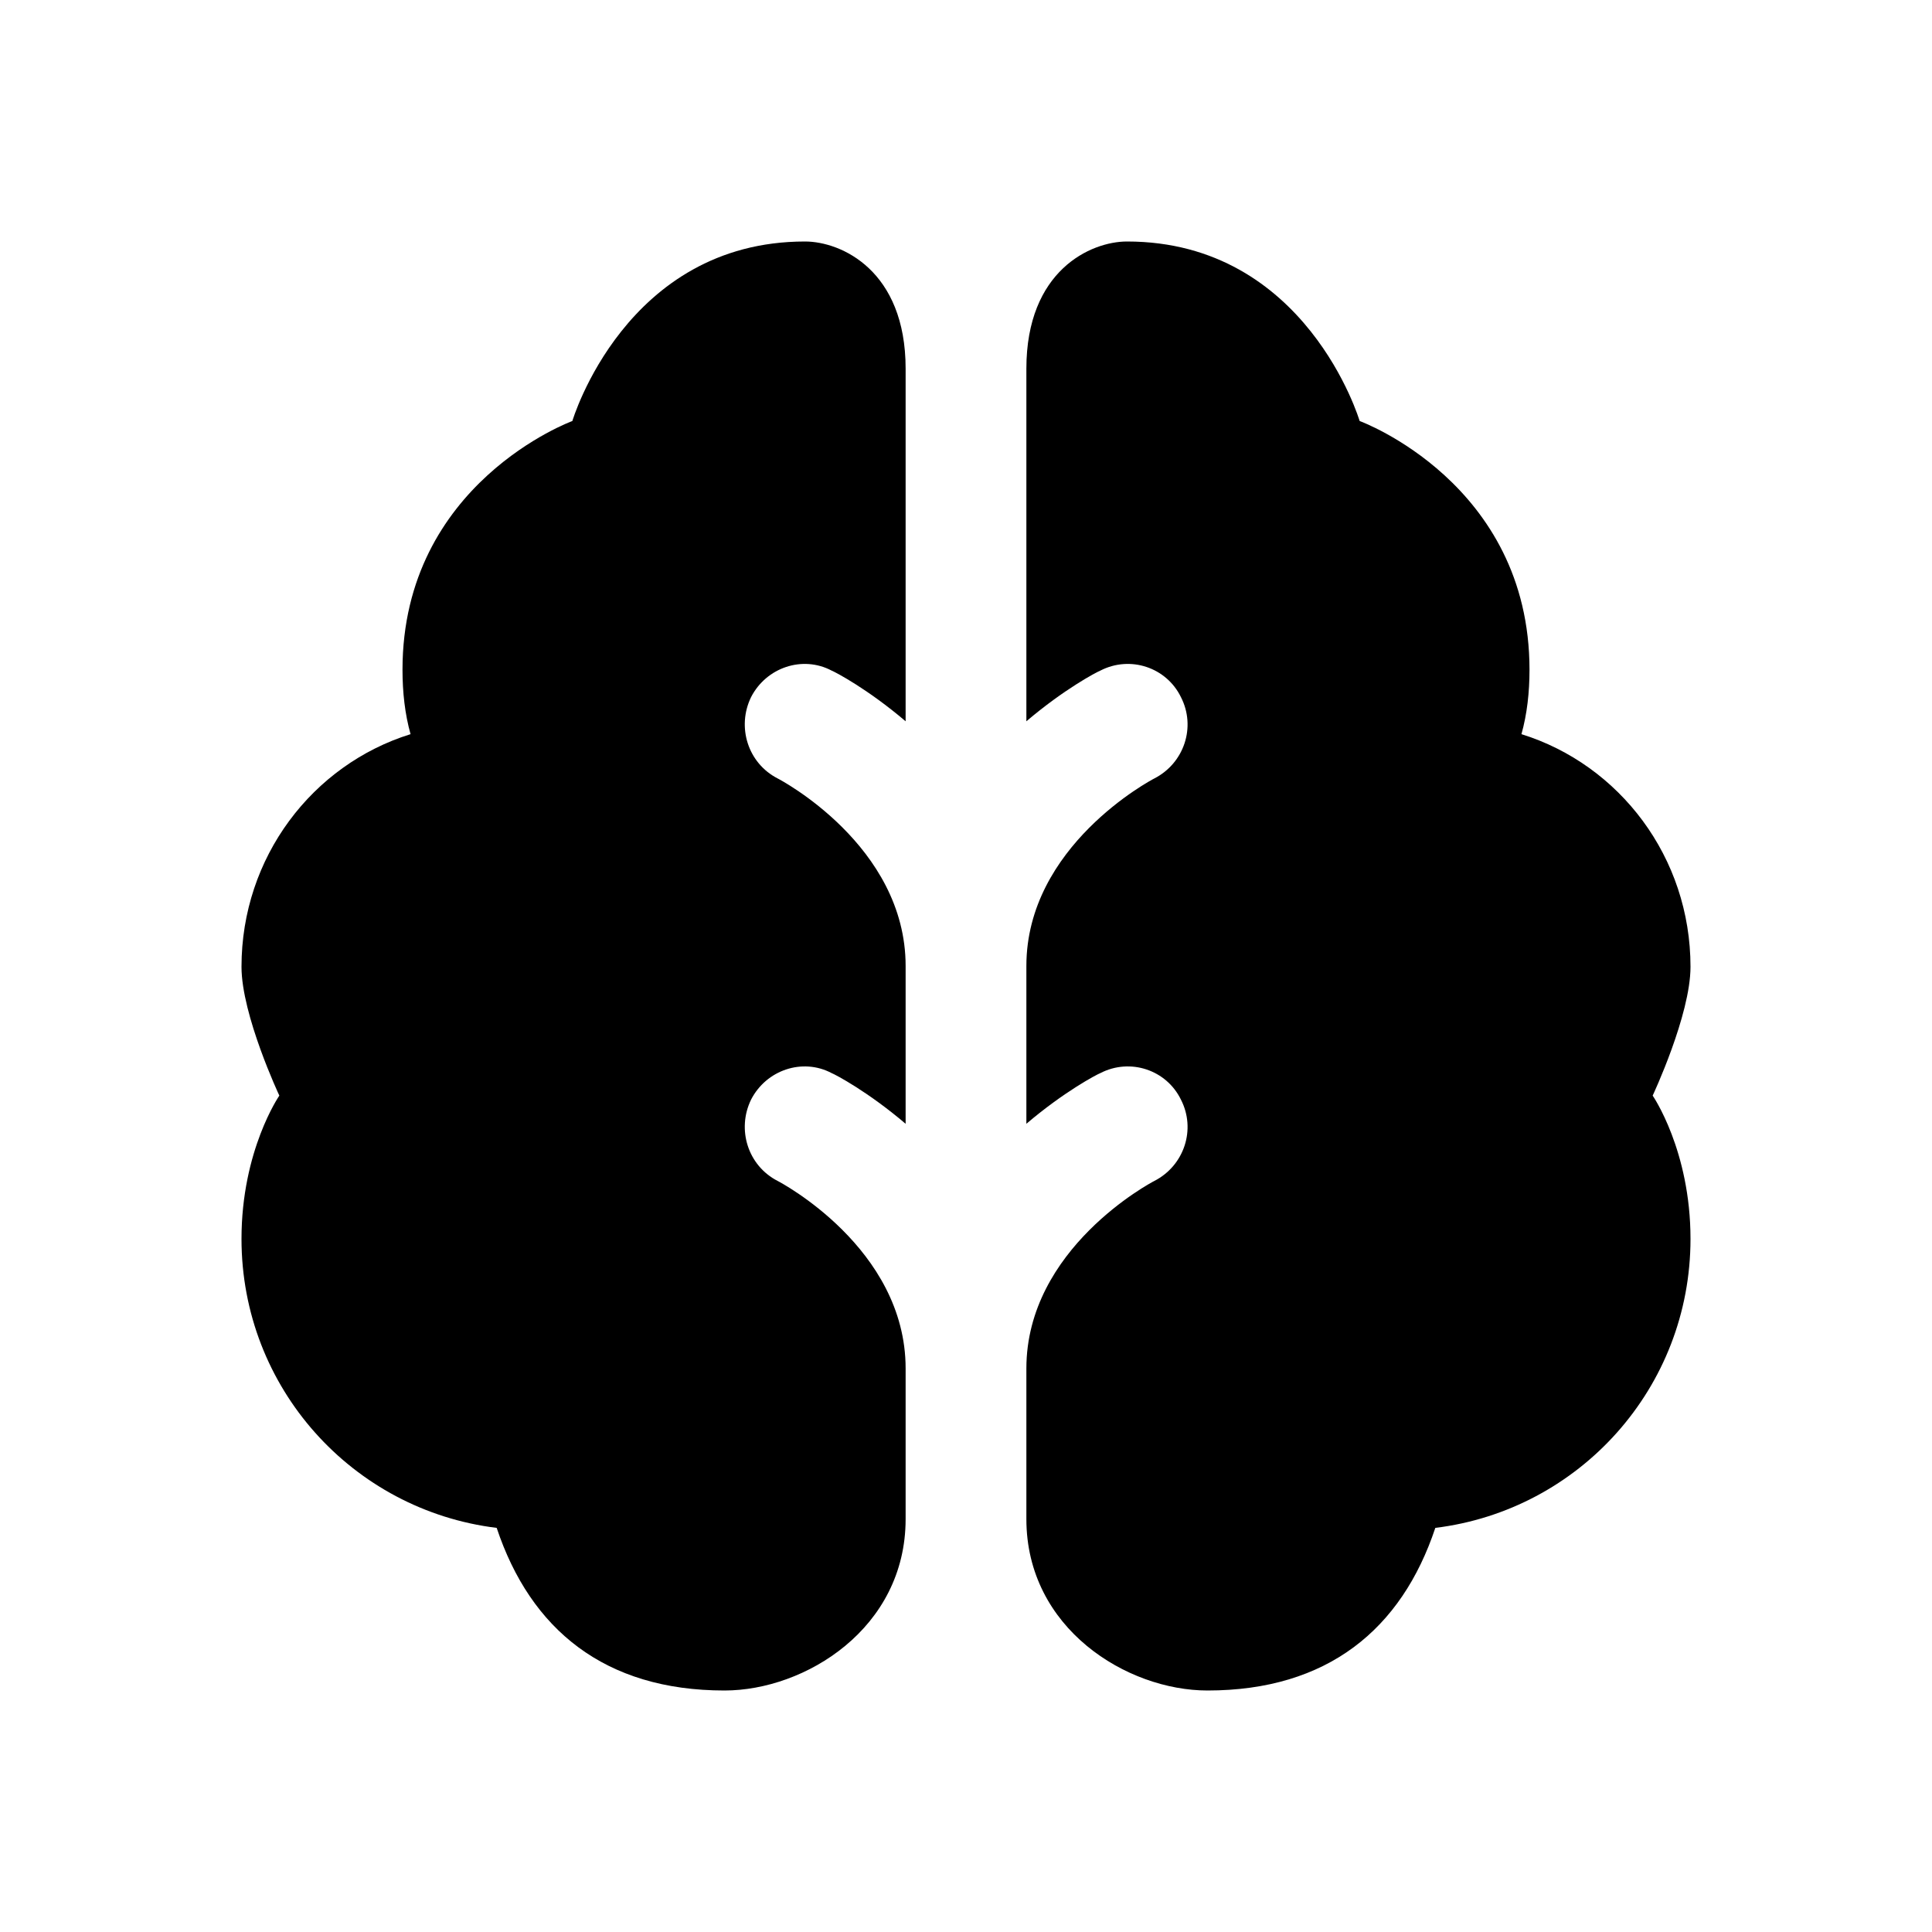 <svg width="24" height="24" viewBox="0 0 24 24" fill="none" xmlns="http://www.w3.org/2000/svg">
<path d="M20.53 13.61C20.53 13.61 21 14.29 21 15.39C21 17.24 19.62 18.76 17.83 18.98C17.41 20.24 16.49 21 15 21C14 21 12.75 20.23 12.75 18.87V17C12.75 15.51 14.3 14.69 14.34 14.67C14.71 14.48 14.86 14.03 14.67 13.66C14.49 13.29 14.04 13.14 13.67 13.33C13.62 13.35 13.22 13.56 12.75 13.96V12C12.75 10.51 14.3 9.69 14.34 9.67C14.71 9.48 14.86 9.03 14.67 8.66C14.49 8.29 14.04 8.14 13.67 8.33C13.62 8.35 13.22 8.56 12.75 8.96V4.58C12.75 3.36 13.55 3 14 3C16.23 3 16.89 5.23 16.89 5.23C16.89 5.23 19 6 19 8.32C19 8.6 18.97 8.87 18.9 9.12C20.12 9.5 21 10.65 21 12.01C21 12.61 20.53 13.61 20.53 13.61ZM10.33 8.33C10.38 8.35 10.78 8.56 11.25 8.96V4.58C11.25 3.36 10.45 3 10 3C7.77 3 7.11 5.23 7.11 5.23C7.11 5.23 5 6 5 8.32C5 8.6 5.03 8.87 5.1 9.12C3.88 9.5 3 10.65 3 12.01C3 12.61 3.47 13.61 3.47 13.61C3.47 13.61 3 14.29 3 15.39C3 17.24 4.38 18.76 6.17 18.98C6.59 20.24 7.51 21 9 21C10 21 11.25 20.23 11.25 18.87V17C11.25 15.5 9.68 14.68 9.66 14.67C9.29 14.48 9.15 14.03 9.33 13.66C9.52 13.29 9.97 13.14 10.33 13.33C10.38 13.35 10.78 13.56 11.25 13.96V12C11.25 10.5 9.68 9.68 9.66 9.67C9.29 9.48 9.15 9.03 9.33 8.66C9.52 8.29 9.97 8.14 10.33 8.33Z" fill="black"/>
</svg>
